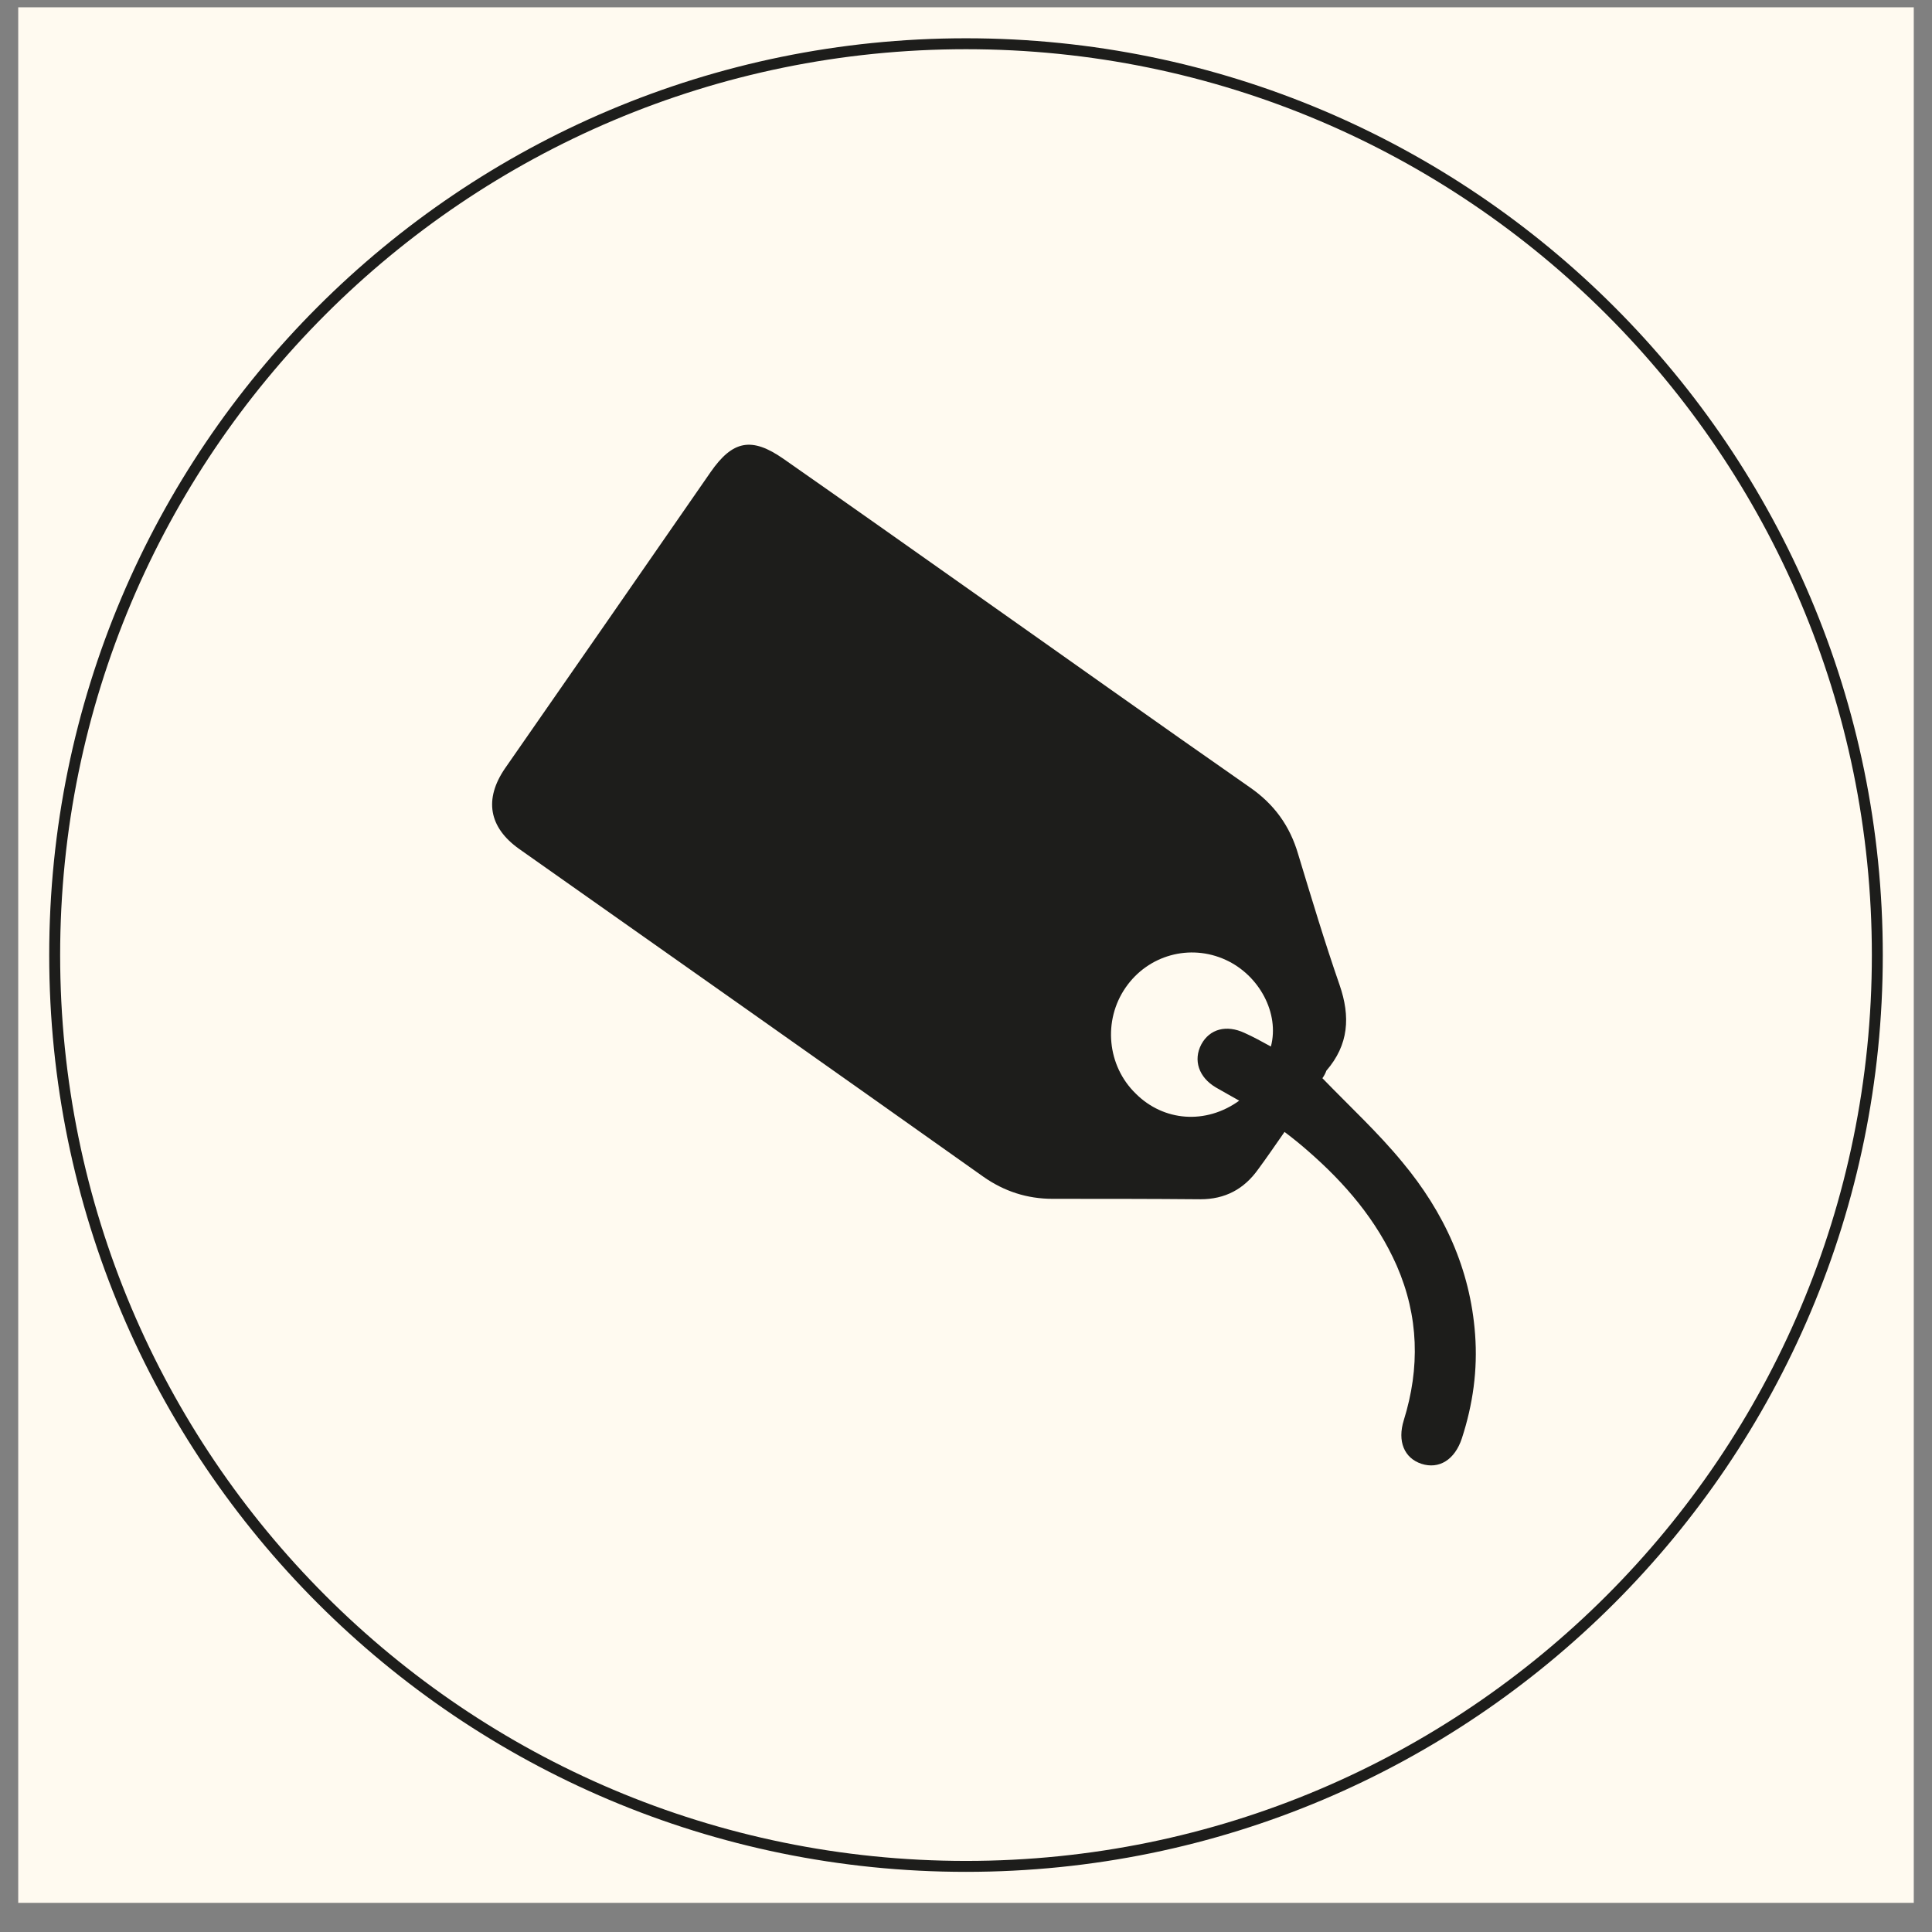 <svg xmlns="http://www.w3.org/2000/svg" fill="none" viewBox="0 0 53 53" height="53" width="53">
<rect x="0" y="0" width="53" height="53" fill="#808080" stroke="none"/>
<g clip-path="url(#clip0_2794_68701)">
<path fill="#FFFAF0" d="M52.5 0.2H0.5V52.2H52.5V0.2Z"></path>
<path stroke-miterlimit="10" stroke-width="0.3" stroke="#1D1D1B" d="M26.5 51.2C40.307 51.2 51.5 40.007 51.5 26.2C51.5 12.393 40.307 1.2 26.5 1.2C12.693 1.2 1.5 12.393 1.5 26.2C1.5 40.007 12.693 51.2 26.5 51.2Z"></path>
<path fill="#1D1D1B" d="M36.277 29.578C37.037 30.363 37.81 31.076 38.474 31.885C39.609 33.249 40.334 34.807 40.466 36.606C40.539 37.584 40.406 38.526 40.104 39.455C39.911 40.047 39.476 40.313 38.993 40.156C38.522 39.999 38.329 39.54 38.51 38.96C38.957 37.523 38.921 36.111 38.317 34.722C37.762 33.466 36.904 32.464 35.878 31.571C35.685 31.402 35.48 31.233 35.238 31.052C34.985 31.414 34.755 31.752 34.514 32.078C34.127 32.621 33.608 32.899 32.932 32.899C31.58 32.887 30.227 32.887 28.875 32.887C28.175 32.887 27.547 32.681 26.979 32.283C22.741 29.277 18.491 26.282 14.241 23.288C13.408 22.696 13.275 21.923 13.854 21.078C15.738 18.373 17.61 15.669 19.493 12.952C20.097 12.083 20.616 11.974 21.497 12.59C23.224 13.797 24.951 15.017 26.677 16.236C29.213 18.023 31.737 19.822 34.284 21.597C34.948 22.056 35.383 22.648 35.612 23.433C35.975 24.628 36.337 25.835 36.748 27.019C37.049 27.888 37.001 28.661 36.385 29.373C36.361 29.446 36.313 29.53 36.277 29.578ZM33.995 30.194C33.765 30.061 33.56 29.953 33.355 29.832C32.884 29.554 32.727 29.083 32.956 28.649C33.185 28.226 33.644 28.105 34.139 28.335C34.381 28.443 34.622 28.576 34.864 28.709C35.105 27.803 34.55 26.753 33.62 26.33C32.642 25.884 31.495 26.198 30.879 27.091C30.252 27.997 30.372 29.24 31.157 30.001C31.918 30.762 33.077 30.858 33.995 30.194Z"></path>
</g>
<defs>
<clipPath id="clip0_2794_68701">
<rect transform="translate(0.5 0.2)" fill="white" height="52" width="52"></rect>
</clipPath>
</defs>
</svg>
